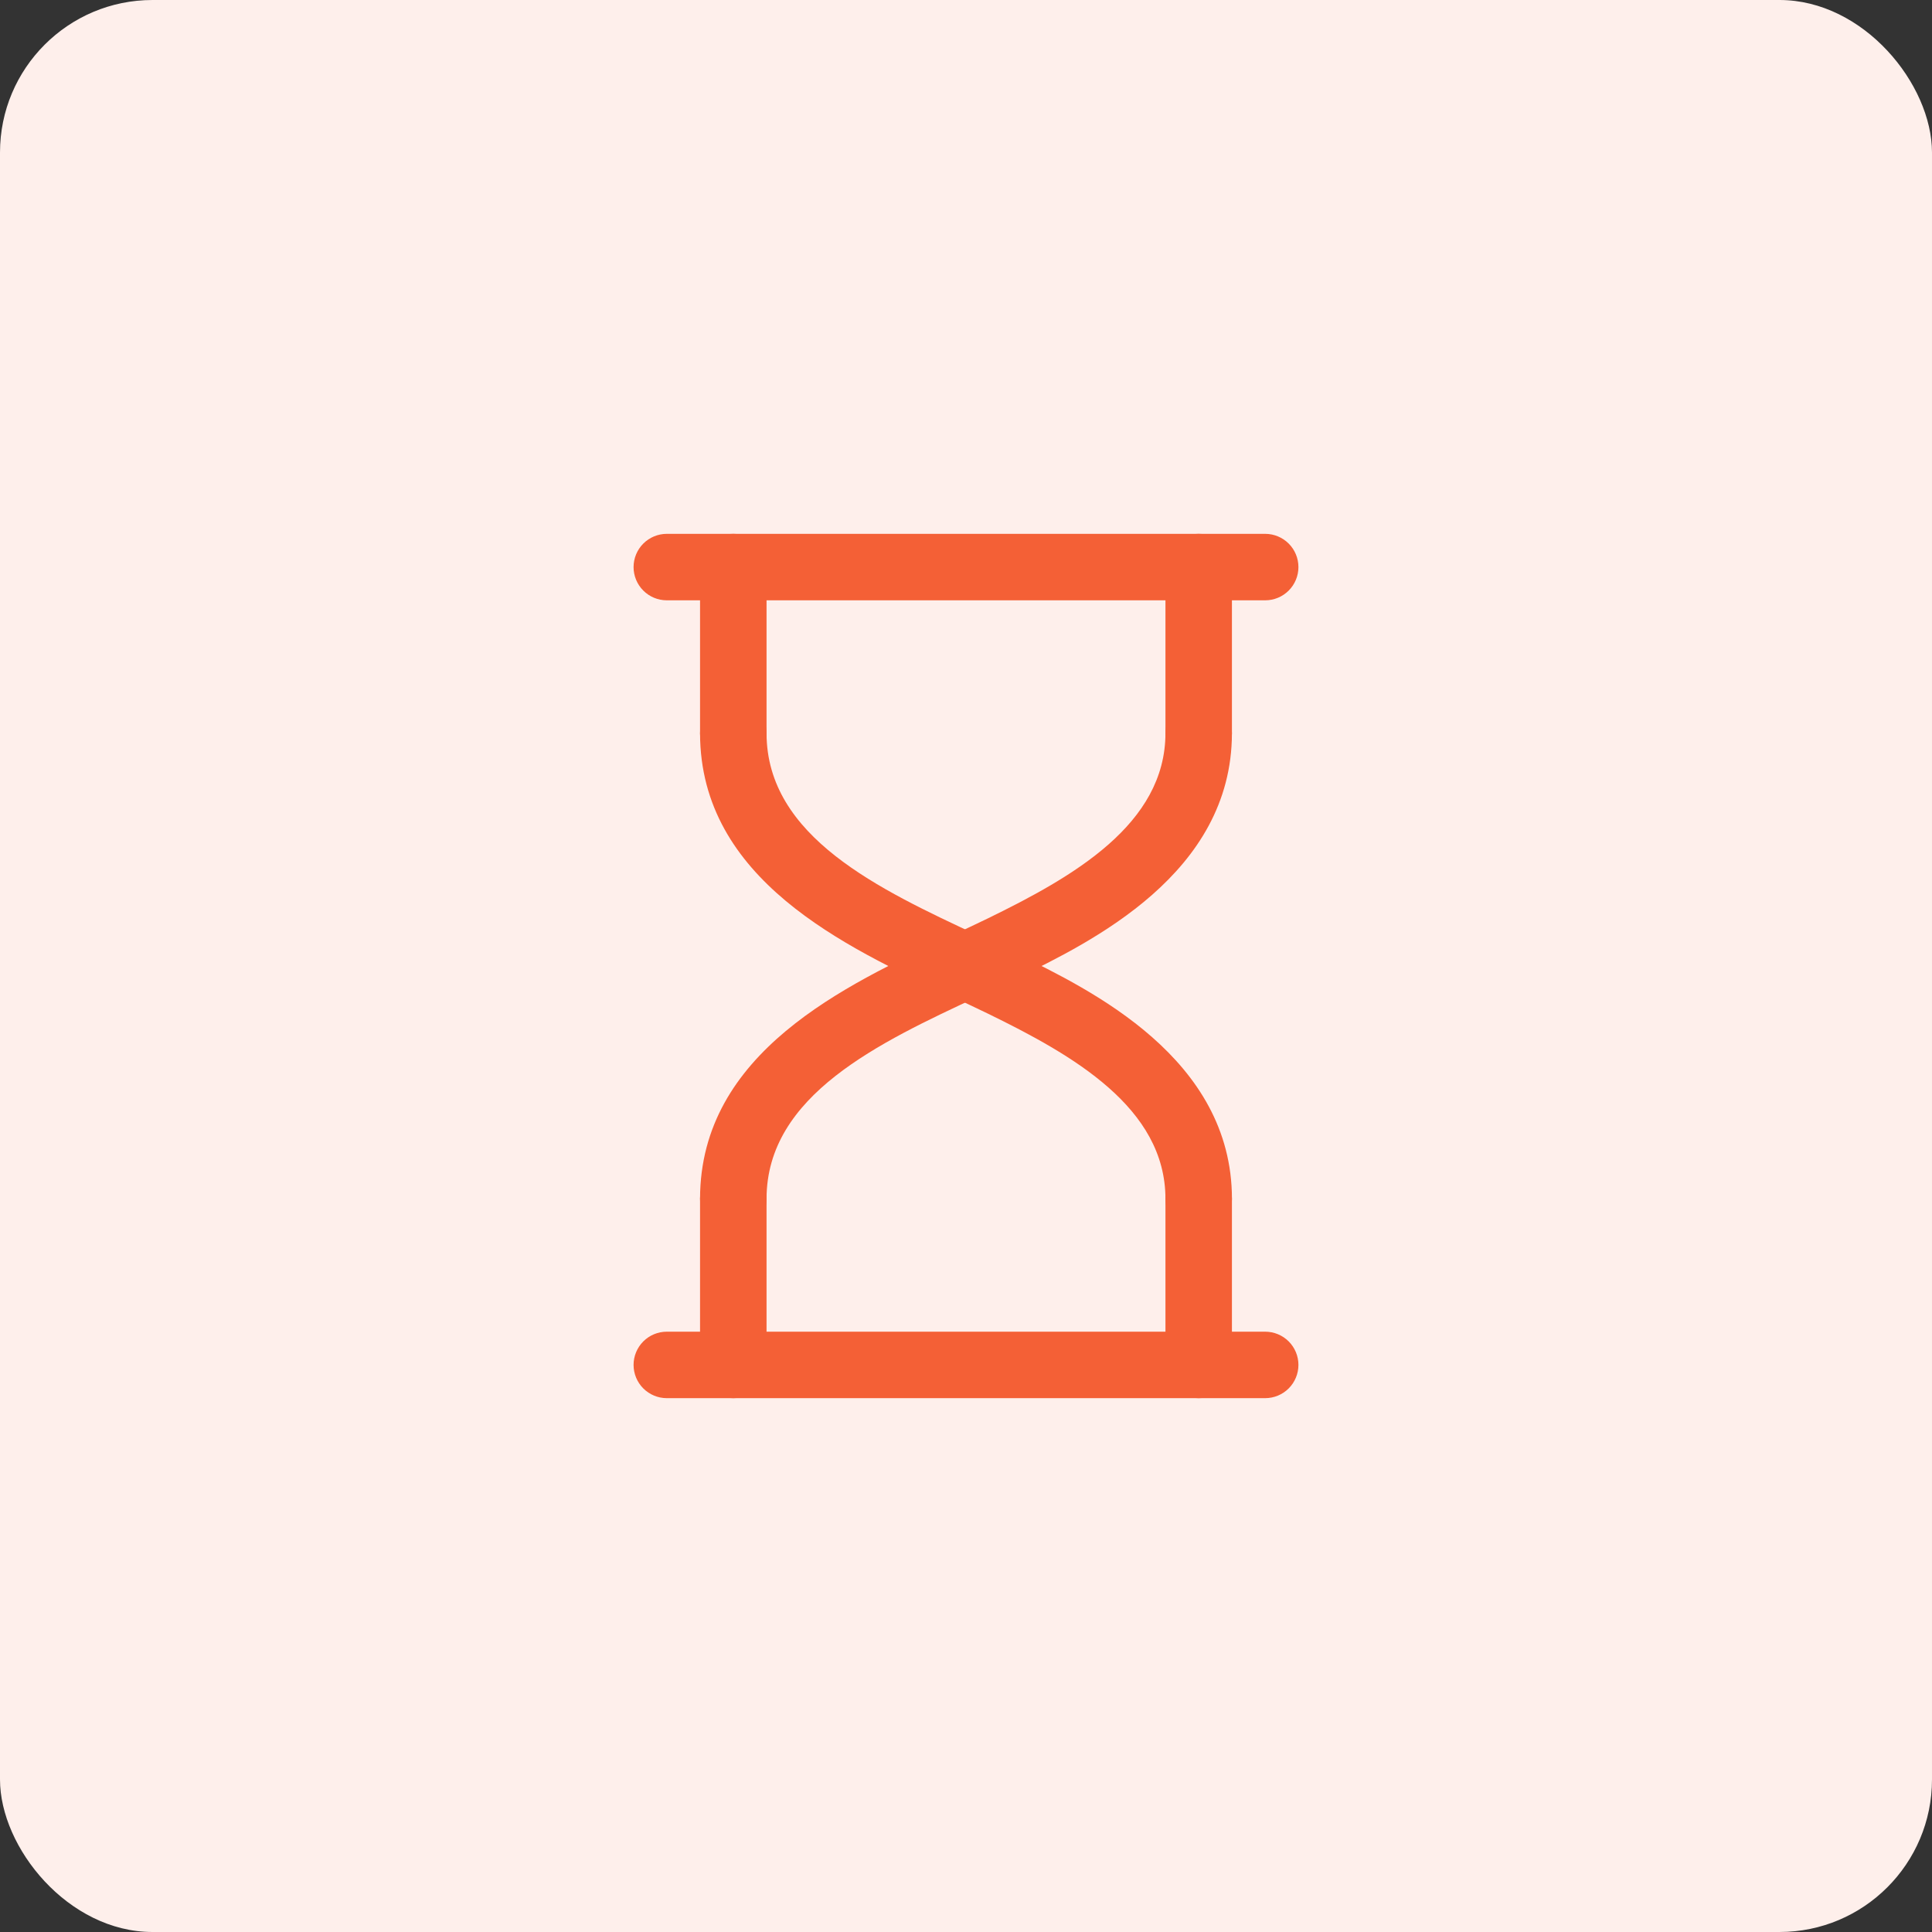 <svg width="76" height="76" viewBox="0 0 76 76" fill="none" xmlns="http://www.w3.org/2000/svg">
<rect x="0" y="0" width="76" height="76" fill="#333333" stroke="none"/>
<rect width="76" height="76" rx="6" fill="#FEEFEB"/>
<path d="M49.769 55H26.23C25.884 55 25.551 54.862 25.306 54.617C25.061 54.372 24.923 54.039 24.923 53.692C24.923 53.346 25.061 53.013 25.306 52.768C25.551 52.522 25.884 52.385 26.23 52.385H49.769C50.116 52.385 50.448 52.522 50.694 52.768C50.939 53.013 51.077 53.346 51.077 53.692C51.077 54.039 50.939 54.372 50.694 54.617C50.448 54.862 50.116 55 49.769 55ZM47.154 48.462C46.807 48.462 46.475 48.324 46.23 48.079C45.984 47.834 45.846 47.502 45.846 47.156C45.841 43.573 42.218 41.508 38.823 39.855C38.372 39.635 37.892 39.412 37.397 39.181C33.24 37.244 27.547 34.591 27.538 28.848C27.538 28.501 27.675 28.169 27.92 27.923C28.165 27.677 28.497 27.539 28.844 27.538H28.846C29.192 27.538 29.525 27.676 29.77 27.921C30.015 28.166 30.153 28.498 30.154 28.844C30.16 32.923 34.592 34.988 38.502 36.811C39.011 37.048 39.504 37.278 39.968 37.504C42.934 38.949 48.454 41.637 48.462 47.153C48.462 47.499 48.325 47.832 48.08 48.078C47.835 48.323 47.503 48.462 47.156 48.462L47.154 48.462Z" fill="#F46036"/>
<path d="M28.846 48.462H28.844C28.672 48.461 28.502 48.427 28.343 48.361C28.185 48.295 28.041 48.199 27.92 48.077C27.799 47.956 27.702 47.811 27.637 47.653C27.571 47.494 27.538 47.324 27.538 47.152C27.547 41.409 33.24 38.756 37.397 36.819C37.892 36.588 38.372 36.365 38.823 36.145C42.218 34.492 45.84 32.427 45.846 28.844C45.846 28.498 45.984 28.166 46.23 27.921C46.475 27.676 46.807 27.538 47.154 27.538H47.155C47.327 27.539 47.497 27.573 47.656 27.639C47.814 27.705 47.958 27.801 48.08 27.923C48.201 28.044 48.297 28.189 48.362 28.348C48.428 28.506 48.461 28.676 48.461 28.848C48.453 34.364 42.934 37.052 39.968 38.496C39.504 38.722 39.011 38.952 38.501 39.19C34.592 41.012 30.159 43.077 30.154 47.156C30.153 47.502 30.015 47.834 29.77 48.079C29.525 48.324 29.192 48.462 28.846 48.462ZM47.154 55C46.807 55 46.474 54.862 46.229 54.617C45.984 54.372 45.846 54.039 45.846 53.692V47.154C45.846 46.807 45.984 46.474 46.229 46.229C46.474 45.984 46.807 45.846 47.154 45.846C47.5 45.846 47.833 45.984 48.078 46.229C48.323 46.474 48.461 46.807 48.461 47.154V53.692C48.461 54.039 48.323 54.372 48.078 54.617C47.833 54.862 47.5 55 47.154 55Z" fill="#F46036"/>
<path d="M28.846 55C28.499 55 28.166 54.862 27.921 54.617C27.676 54.372 27.538 54.039 27.538 53.692V47.154C27.538 46.807 27.676 46.474 27.921 46.229C28.166 45.984 28.499 45.846 28.846 45.846C29.193 45.846 29.525 45.984 29.77 46.229C30.016 46.474 30.154 46.807 30.154 47.154V53.692C30.154 54.039 30.016 54.372 29.77 54.617C29.525 54.862 29.193 55 28.846 55ZM47.154 30.154C46.807 30.154 46.474 30.016 46.229 29.771C45.984 29.526 45.846 29.193 45.846 28.846V22.308C45.846 21.961 45.984 21.628 46.229 21.383C46.474 21.138 46.807 21 47.154 21C47.5 21 47.833 21.138 48.078 21.383C48.323 21.628 48.461 21.961 48.461 22.308V28.846C48.461 29.193 48.323 29.526 48.078 29.771C47.833 30.016 47.5 30.154 47.154 30.154ZM28.846 30.154C28.499 30.154 28.166 30.016 27.921 29.771C27.676 29.526 27.538 29.193 27.538 28.846V22.308C27.538 21.961 27.676 21.628 27.921 21.383C28.166 21.138 28.499 21 28.846 21C29.193 21 29.525 21.138 29.77 21.383C30.016 21.628 30.154 21.961 30.154 22.308V28.846C30.154 29.193 30.016 29.526 29.77 29.771C29.525 30.016 29.193 30.154 28.846 30.154Z" fill="#F46036"/>
<path d="M49.769 23.615H26.23C25.884 23.615 25.551 23.478 25.306 23.232C25.061 22.987 24.923 22.654 24.923 22.308C24.923 21.961 25.061 21.628 25.306 21.383C25.551 21.138 25.884 21 26.23 21H49.769C50.116 21 50.448 21.138 50.694 21.383C50.939 21.628 51.077 21.961 51.077 22.308C51.077 22.654 50.939 22.987 50.694 23.232C50.448 23.478 50.116 23.615 49.769 23.615Z" fill="#F46036"/>
</svg>
